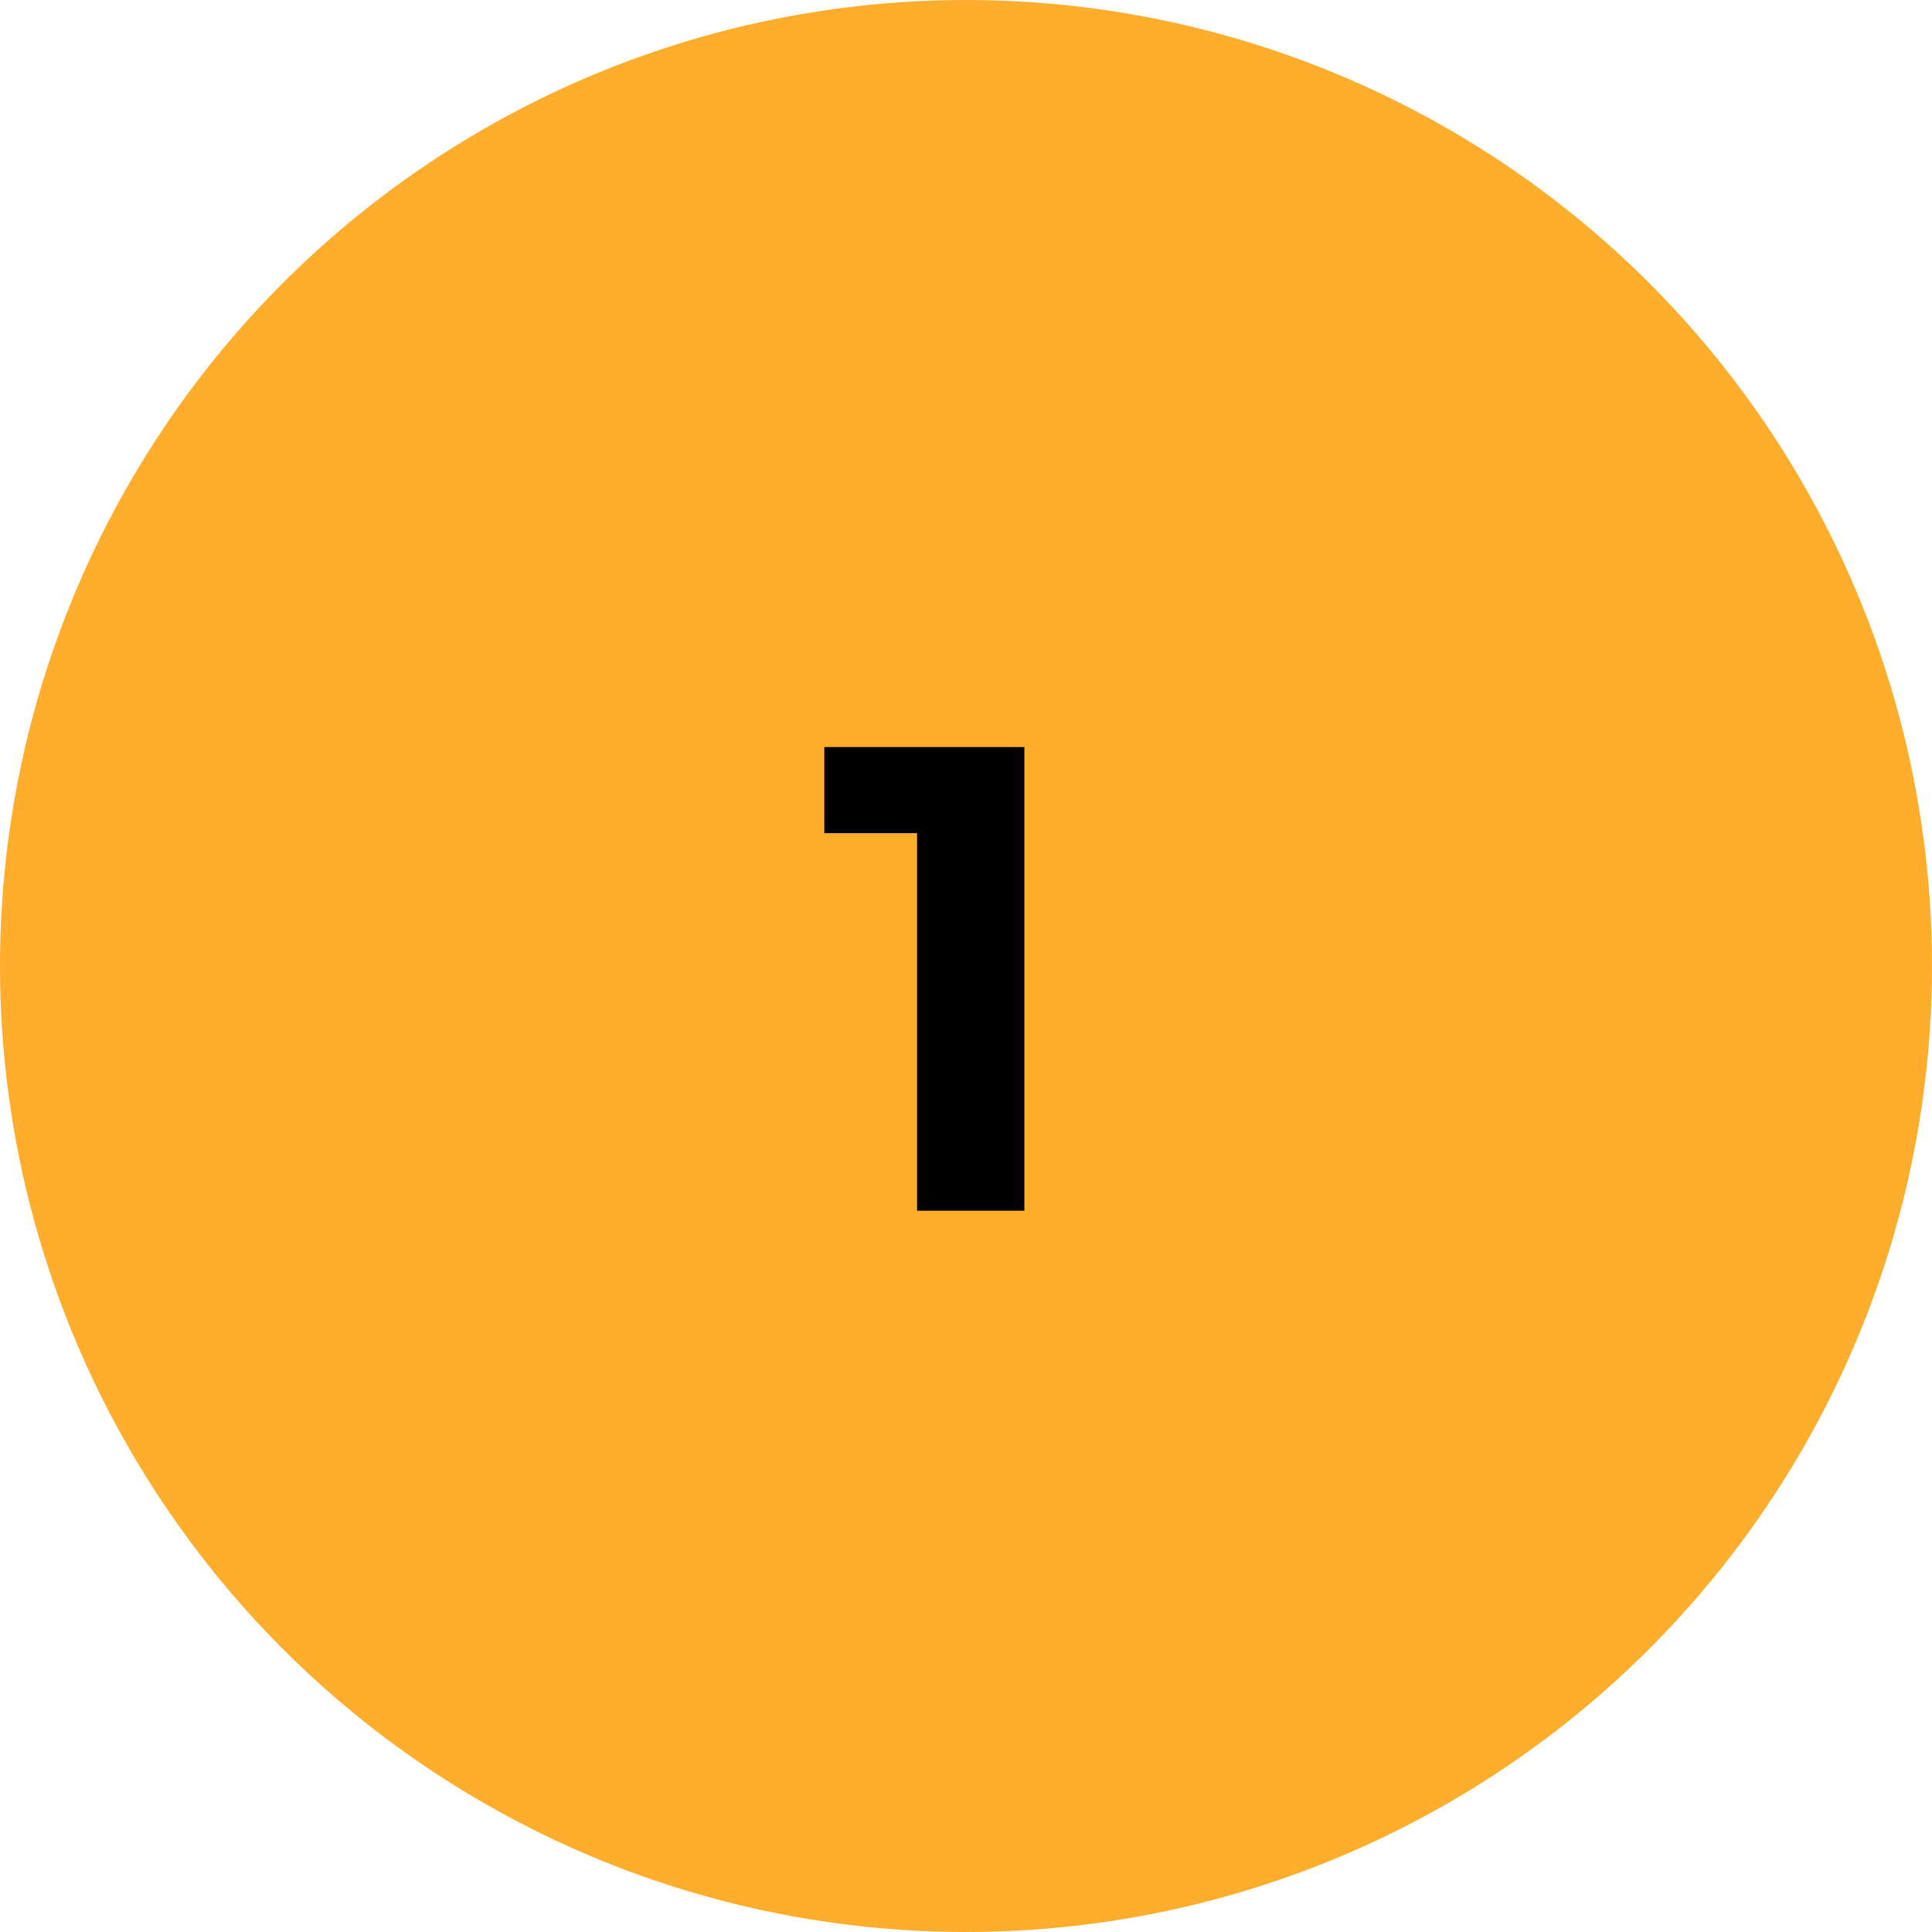 <svg xmlns="http://www.w3.org/2000/svg" width="75" height="75" viewBox="0 0 75 75">
  <g id="ic-number-1" transform="translate(-246 -928)">
    <circle id="Ellipse_12" data-name="Ellipse 12" cx="37.5" cy="37.5" r="37.5" transform="translate(246 928)" fill="#ffad2d"/>
    <path id="Path_113" data-name="Path 113" d="M7.934-16.8v18H3.768V-13.457H.168V-16.8Z" transform="translate(277.832 973.8)"/>
  </g>
</svg>
